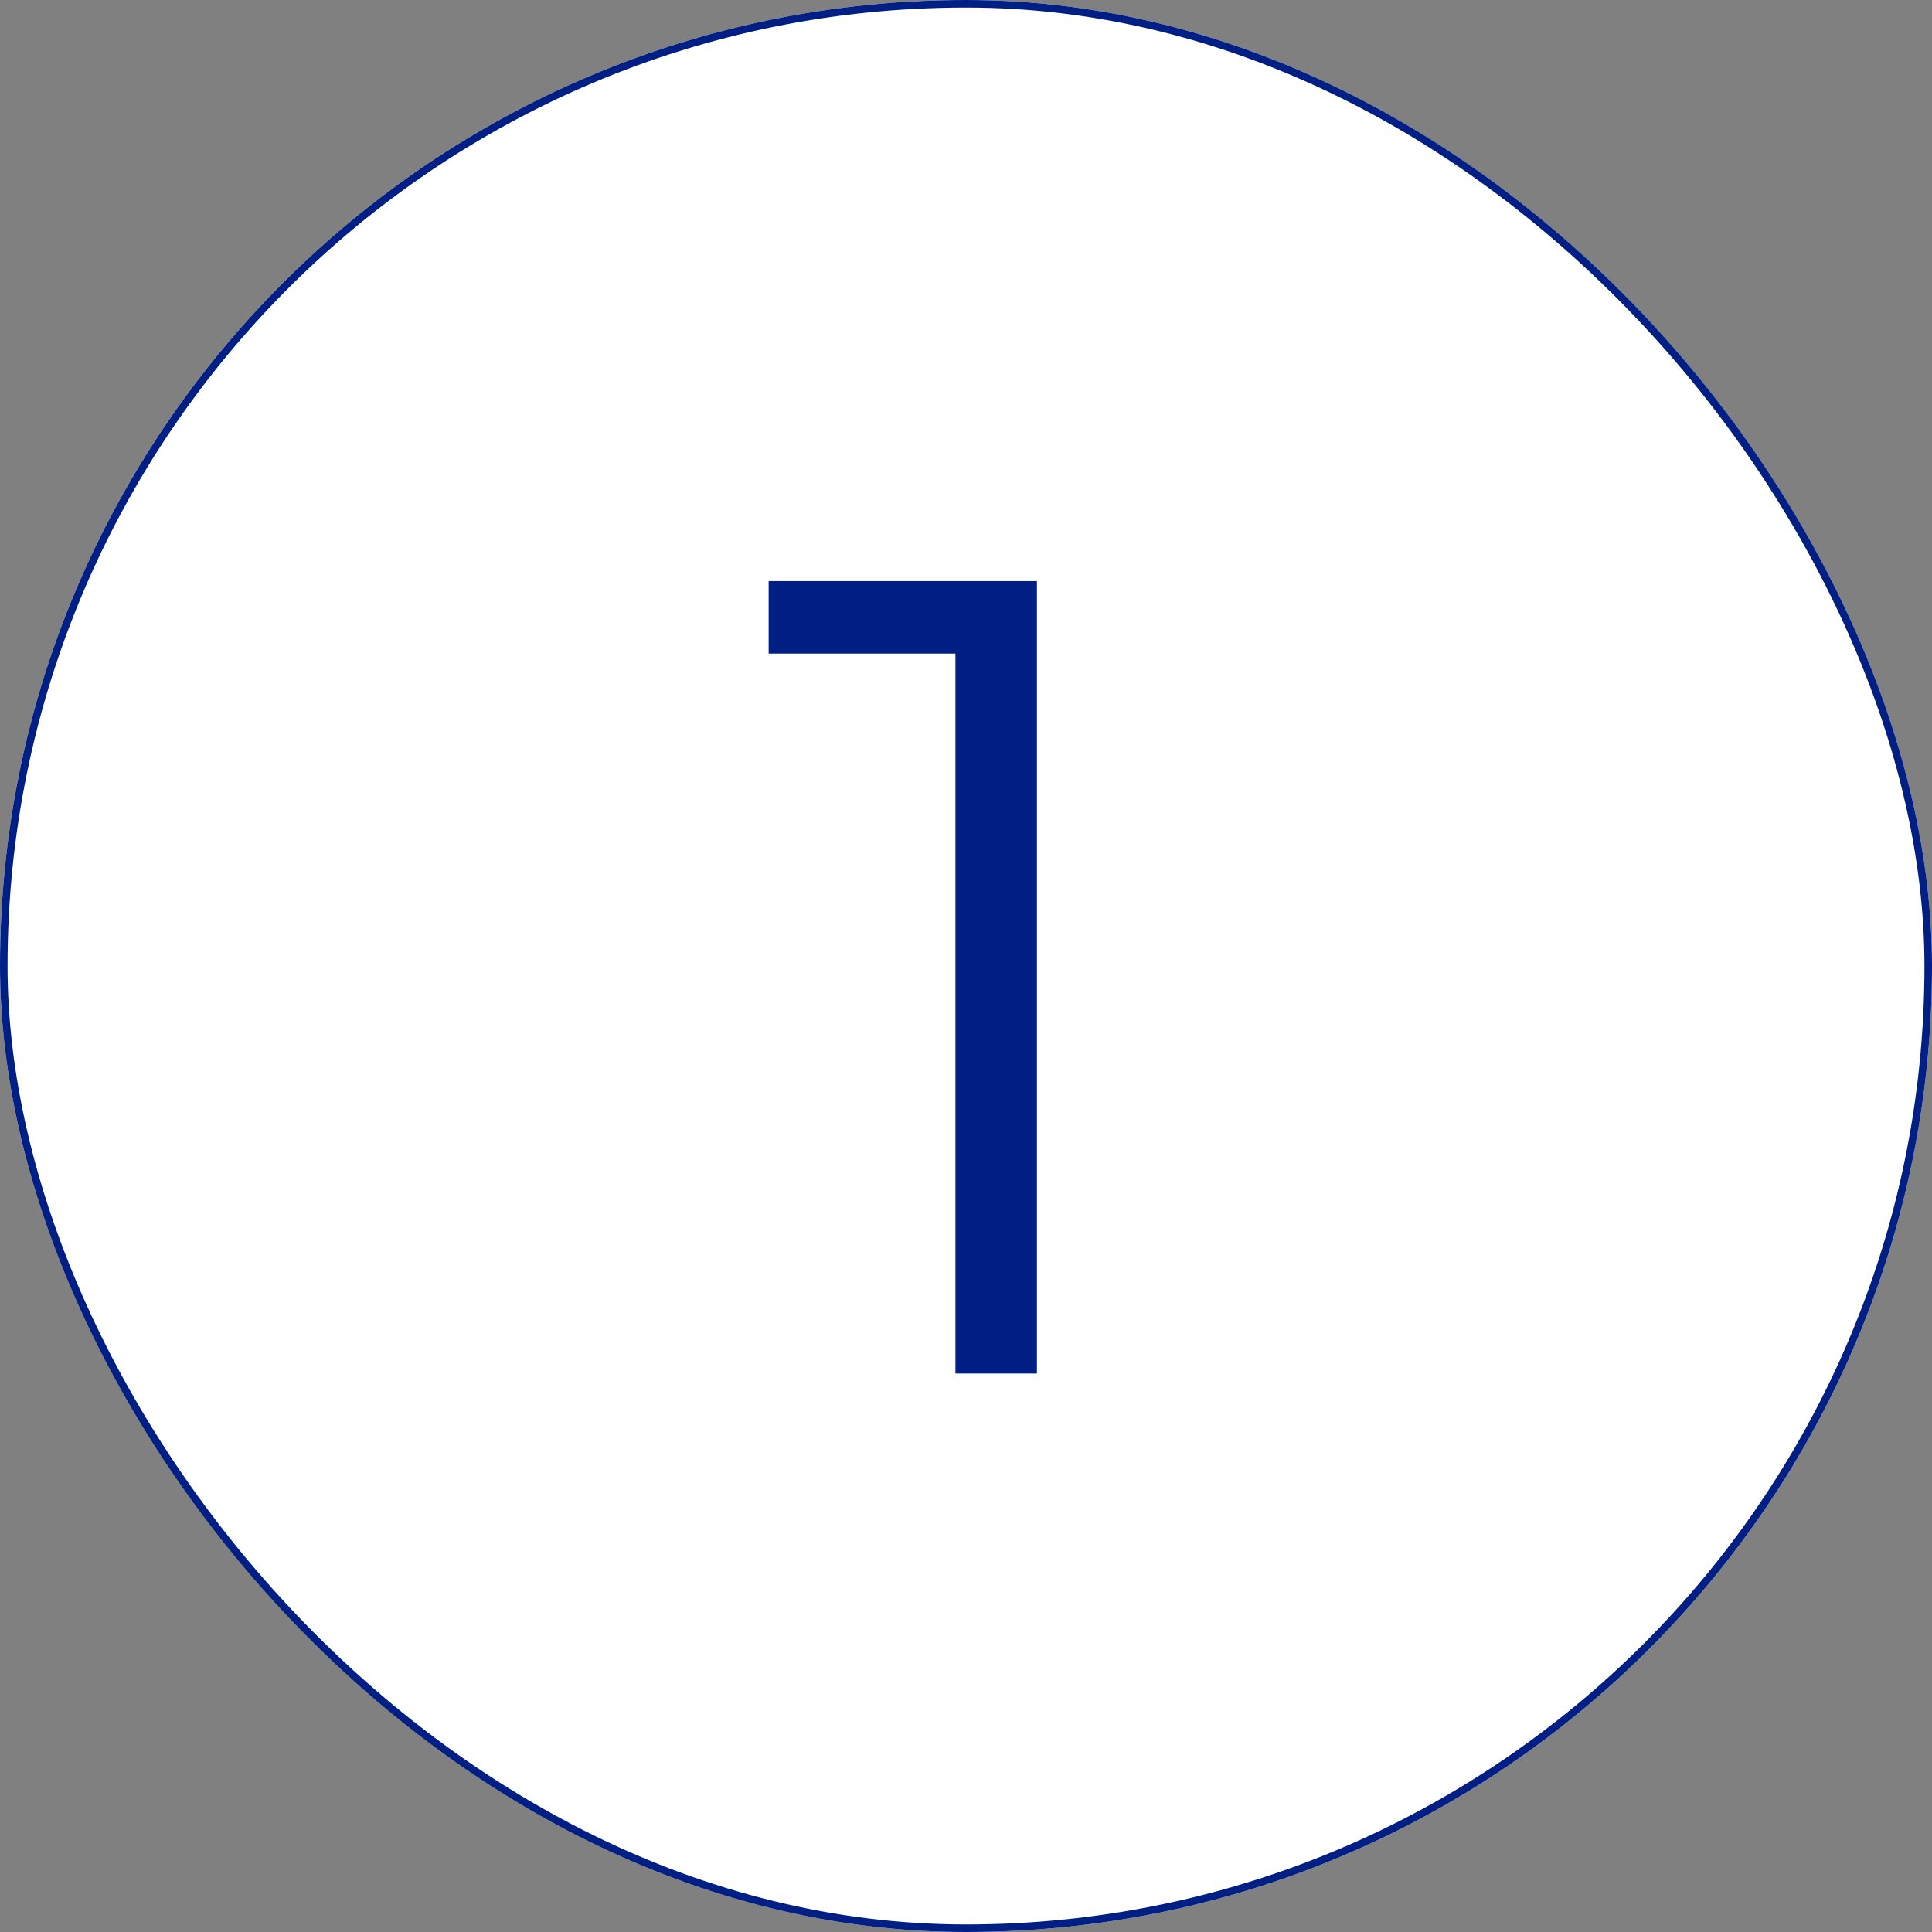 <?xml version="1.0" encoding="UTF-8"?> <svg xmlns="http://www.w3.org/2000/svg" width="512" height="512" viewBox="0 0 512 512" fill="none"><rect x="0" y="0" width="512" height="512" fill="#808080" stroke="none"/><g clip-path="url(#clip0_135_20)"><rect width="512" height="512" rx="256" fill="white"></rect><g clip-path="url(#clip1_135_20)"><path d="M253.2 364V163L262.8 173.2H203.7V154H274.8V364H253.2Z" fill="#001F84"></path></g></g><rect x="1" y="1" width="510" height="510" rx="255" stroke="#001F84" stroke-width="2"></rect><defs><clipPath id="clip0_135_20"><rect width="512" height="512" rx="256" fill="white"></rect></clipPath><clipPath id="clip1_135_20"><rect width="512" height="512" rx="50" fill="white"></rect></clipPath></defs></svg> 